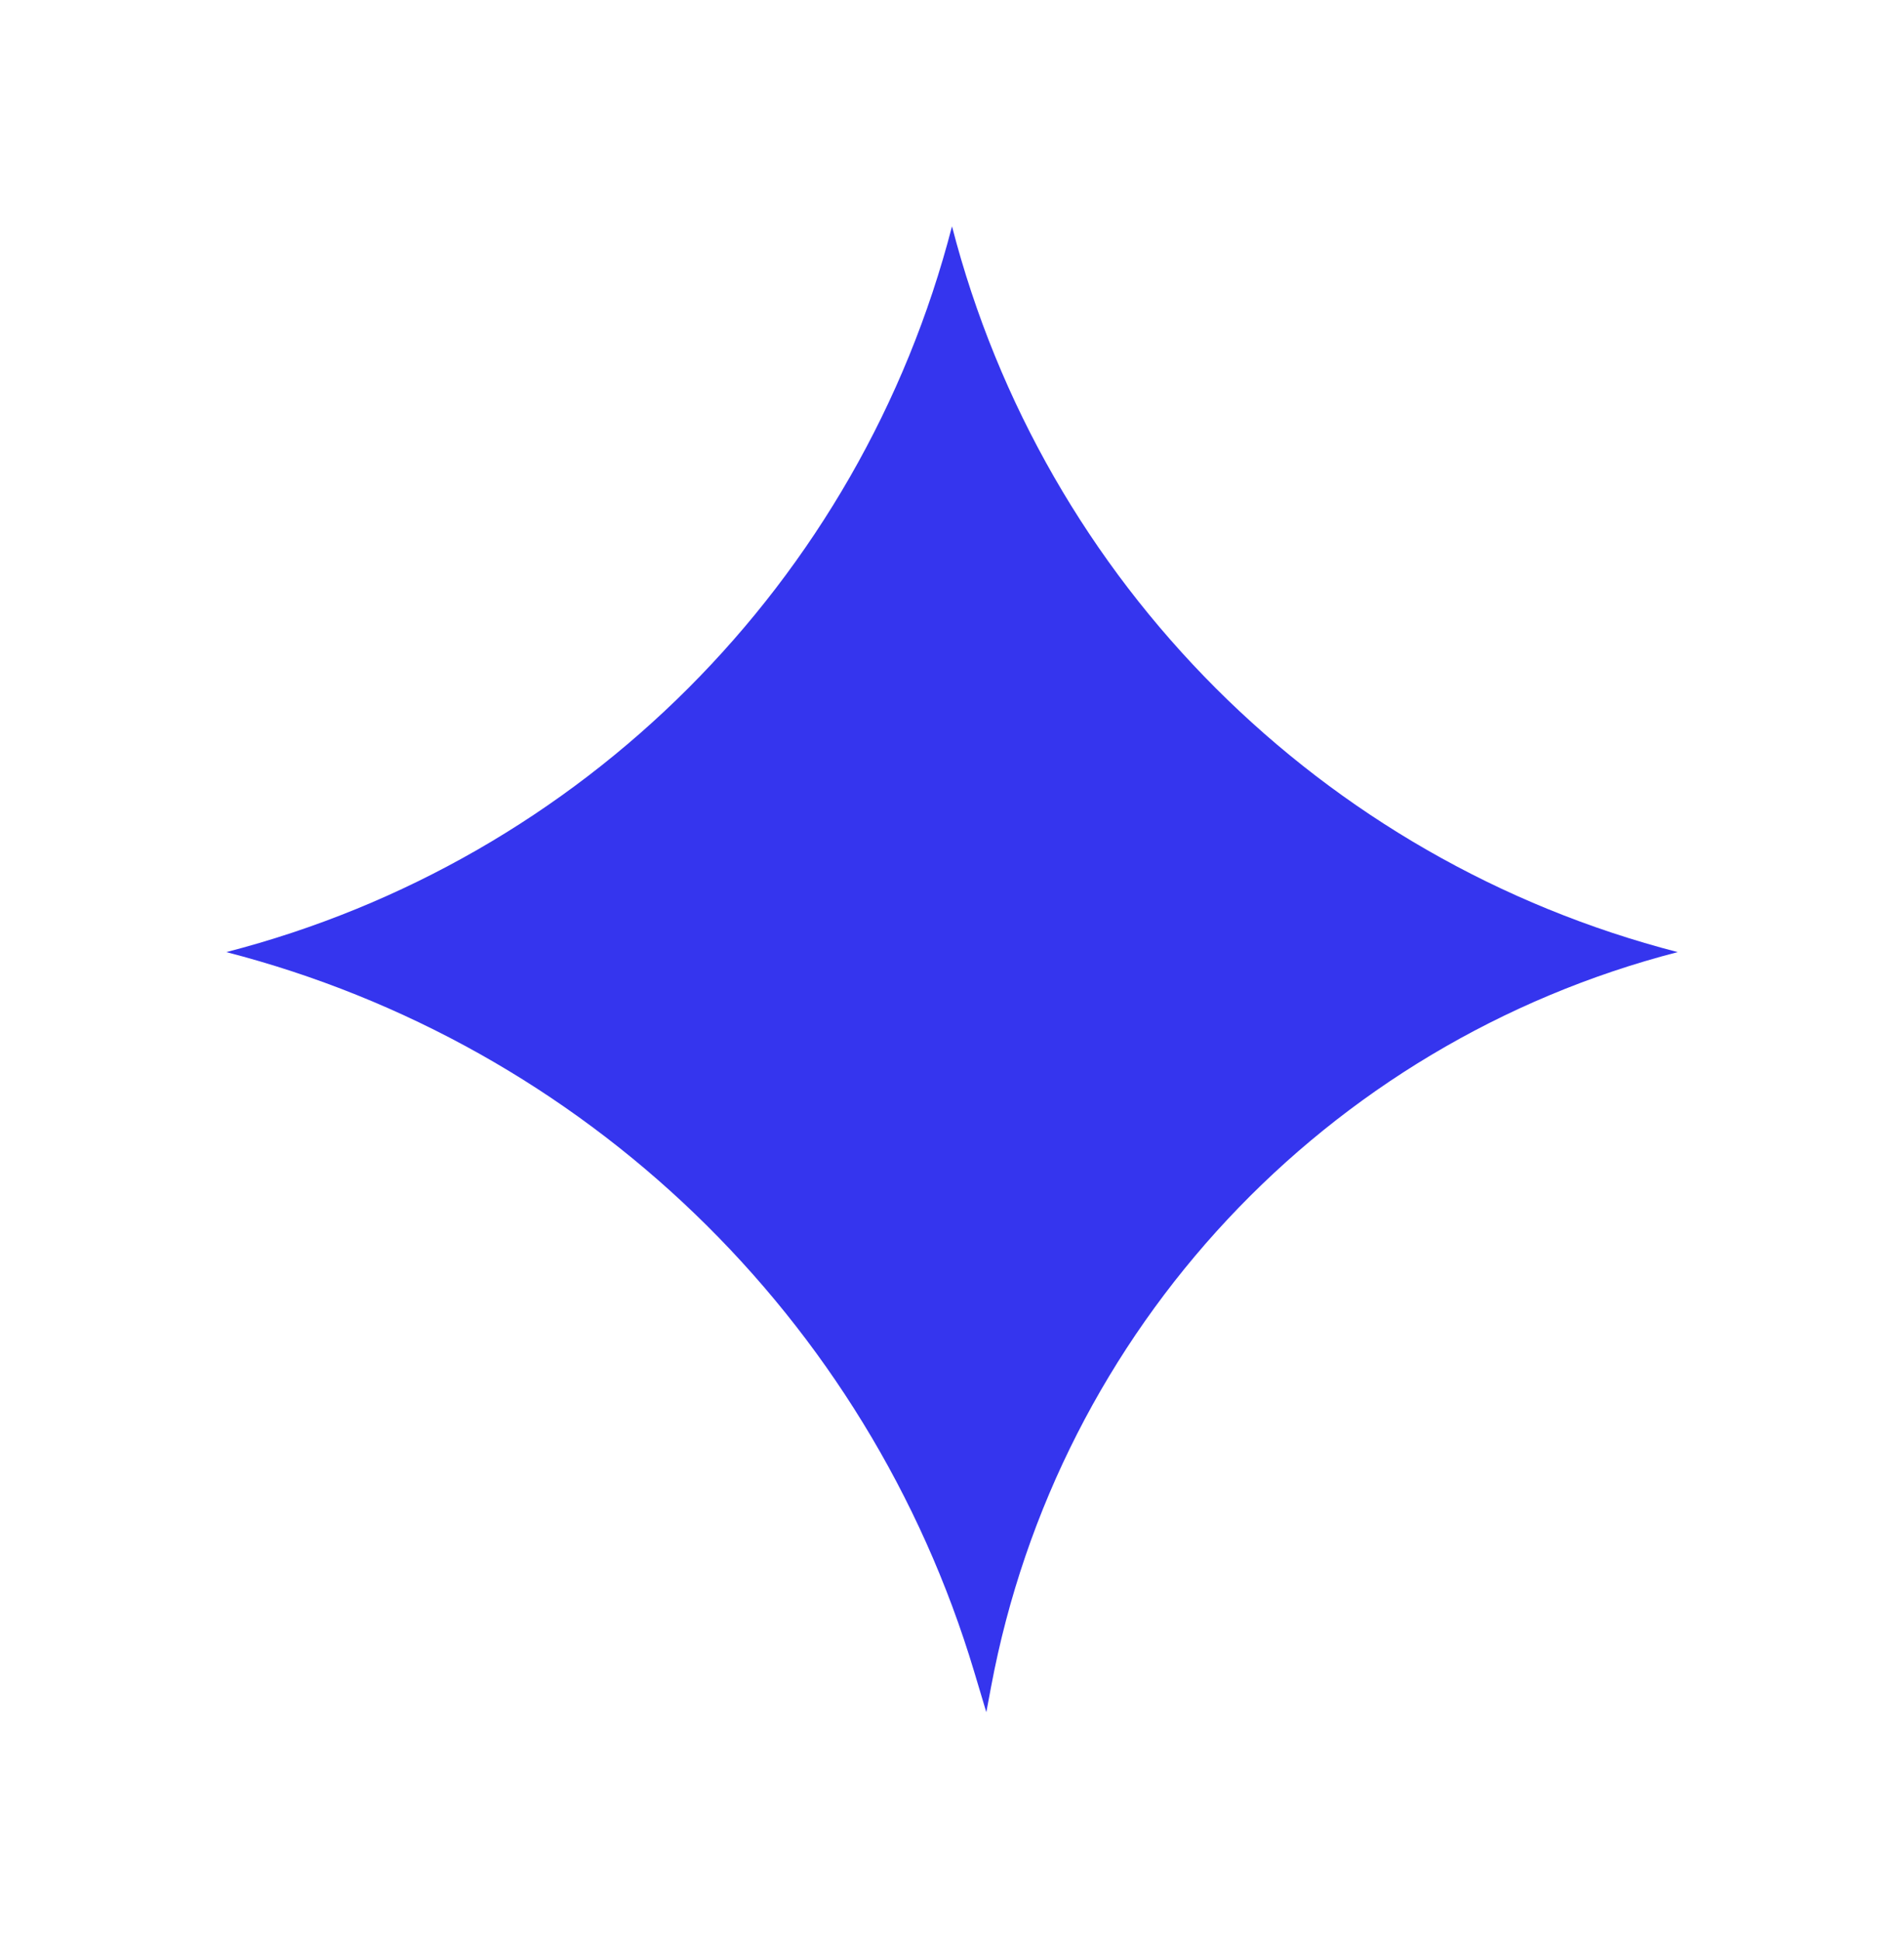 <?xml version="1.0" encoding="utf-8"?>
<svg xmlns="http://www.w3.org/2000/svg" fill="none" height="100%" overflow="visible" preserveAspectRatio="none" style="display: block;" viewBox="0 0 1178 1200" width="100%">
<g filter="url(#filter0_f_0_219)" id="Star 2">
<path d="M589 140V140C645.808 360.222 817.778 532.192 1038 589V589V589C820.215 645.179 654.614 822.313 613.202 1043.38L610.232 1059.23L602.725 1034.18C537.057 815.007 361.542 646.149 140 589V589V589C360.222 532.192 532.192 360.222 589 140V140Z" fill="#0303E9" fill-opacity="0.8"/>
</g>
<defs>
<filter color-interpolation-filters="sRGB" filterUnits="userSpaceOnUse" height="1199.23" id="filter0_f_0_219" width="1178" x="0" y="0">
<feFlood flood-opacity="0" result="BackgroundImageFix"/>
<feBlend in="SourceGraphic" in2="BackgroundImageFix" mode="normal" result="shape"/>
<feGaussianBlur result="effect1_foregroundBlur_0_219" stdDeviation="70"/>
</filter>
</defs>
</svg>